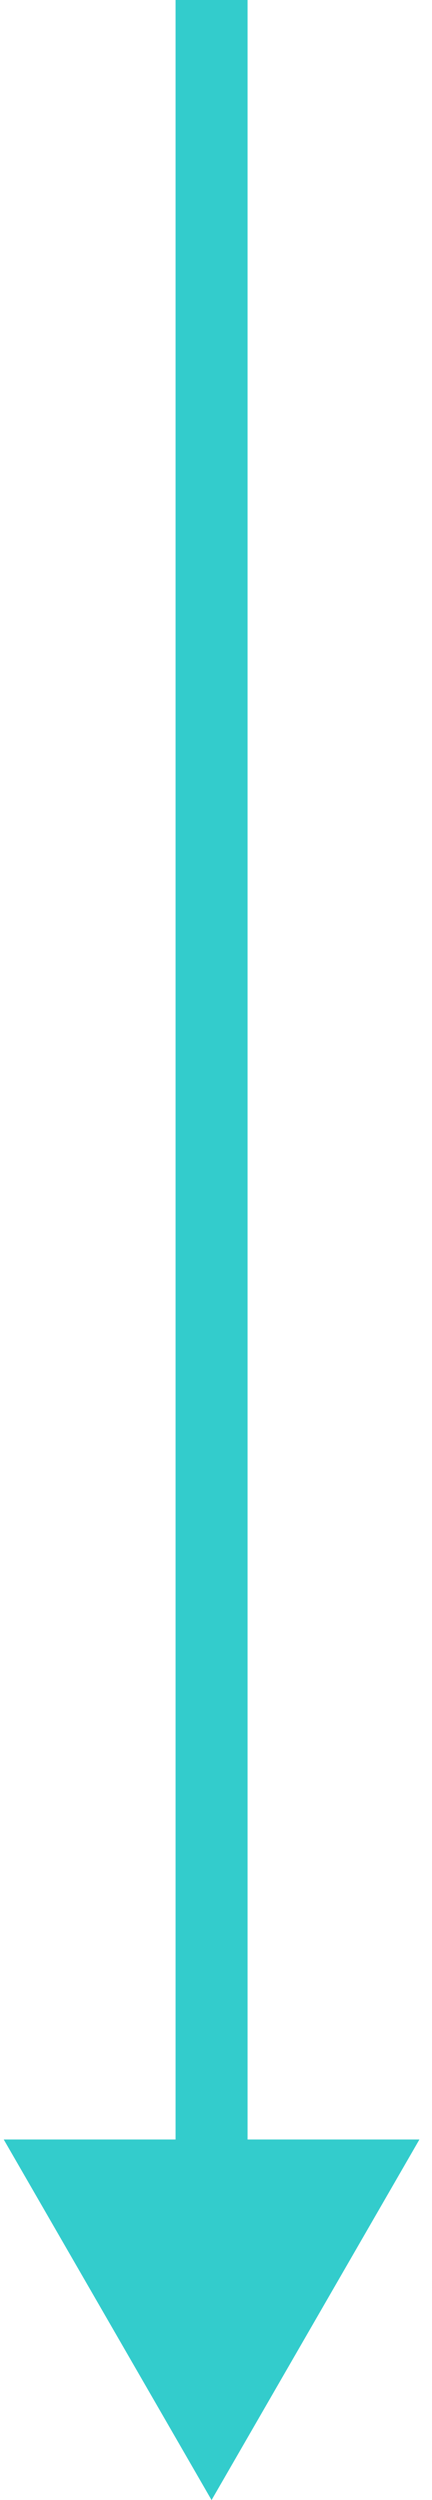 <?xml version="1.0" encoding="UTF-8"?> <svg xmlns="http://www.w3.org/2000/svg" width="18" height="104" viewBox="0 0 18 104" fill="none"><path d="M8.815 104L17.476 89L0.155 89L8.815 104ZM7.315 -6.55671e-08L7.315 90.5L10.315 90.5L10.315 6.55671e-08L7.315 -6.55671e-08Z" fill="#33CCCC"></path></svg> 